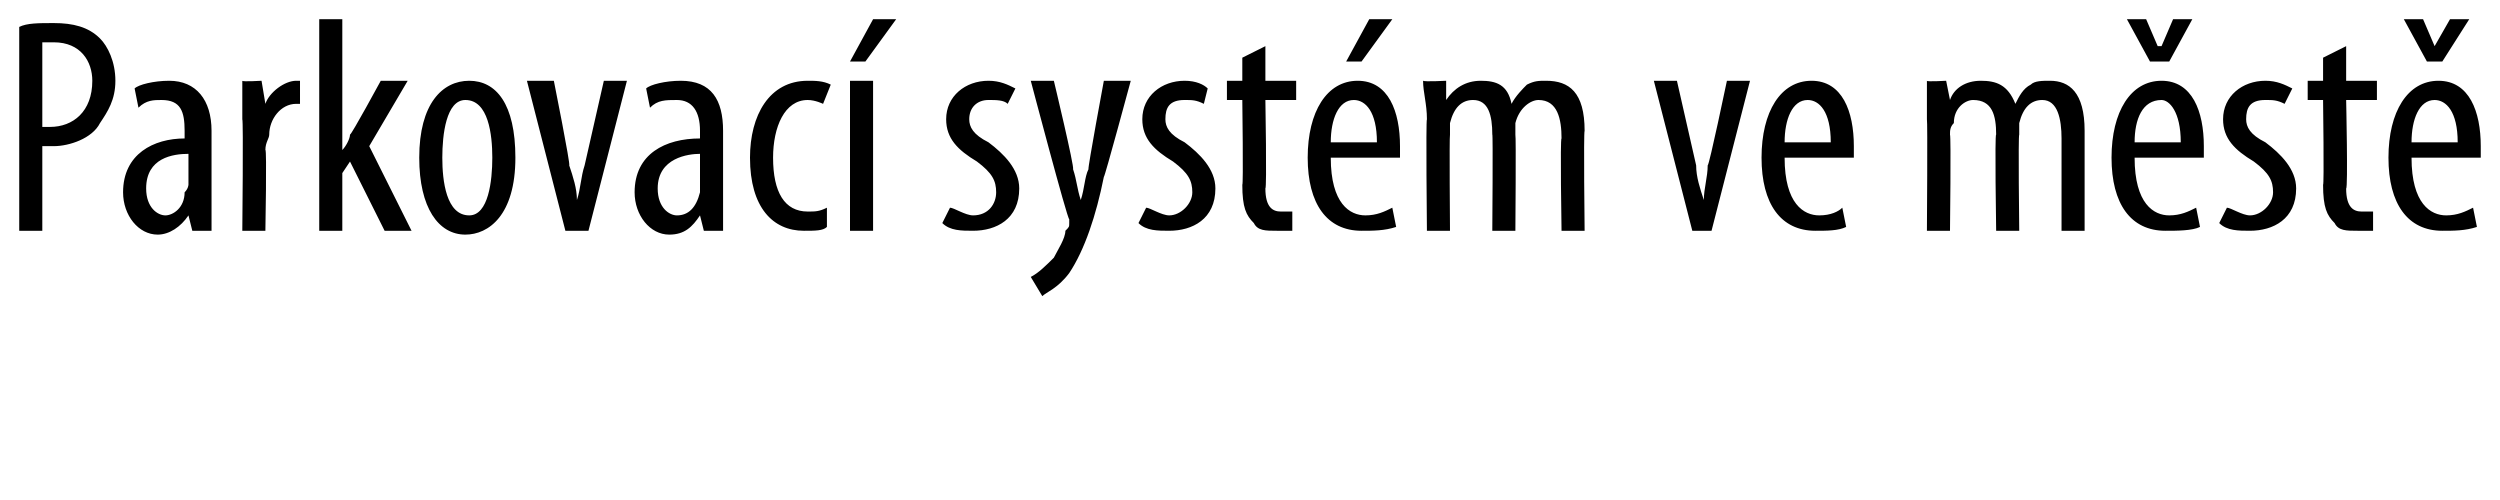 <?xml version="1.0" standalone="no"?><!DOCTYPE svg PUBLIC "-//W3C//DTD SVG 1.1//EN" "http://www.w3.org/Graphics/SVG/1.1/DTD/svg11.dtd"><svg xmlns="http://www.w3.org/2000/svg" version="1.1" width="65px" height="13px" viewBox="0 0 65 13"><desc>Parkovac syst m ve m st</desc><defs/><g id="Polygon221790"><path d="m.5.7c.2-.1.5-.1.9-.1c.5 0 .9.1 1.2.4c.2.2.4.6.4 1.1c0 .5-.2.8-.4 1.1c-.2.4-.8.6-1.2.6h-.3v2.2h-.6V.7zm.6 2.6h.2c.6 0 1.1-.4 1.1-1.2c0-.5-.3-1-1-1h-.3v2.2zm4.4 1.8v.9h-.5l-.1-.4s-.01-.01 0 0c-.2.3-.5.5-.8.5c-.5 0-.9-.5-.9-1.1c0-1 .8-1.4 1.6-1.4v-.2c0-.5-.1-.8-.6-.8c-.2 0-.4 0-.6.2l-.1-.5c.1-.1.5-.2.9-.2c.7 0 1.1.5 1.1 1.3v1.7zM4.9 4c-.4 0-1.1.1-1.1.9c0 .5.3.7.5.7c.2 0 .5-.2.5-.6c.1-.1.1-.2.1-.2v-.8zm1.4-.9v-1c0 .03.5 0 .5 0l.1.6s0 .04 0 0c.1-.3.5-.6.8-.6h.1v.6h-.1c-.4 0-.7.4-.7.8c0 .1-.1.2-.1.4c.04-.04 0 2.1 0 2.1h-.6s.03-2.87 0-2.9zm2.6.8s.04.03 0 0c.1-.1.2-.3.2-.4c.04 0 .8-1.4.8-1.4h.7l-1 1.7L10.7 6h-.7l-.9-1.8l-.2.3v1.5h-.6V.5h.6v3.4zm4.5.2c0 1.5-.7 2-1.3 2c-.7 0-1.2-.7-1.2-2c0-1.4.6-2 1.3-2c.7 0 1.2.6 1.2 2zm-1.9 0c0 .6.1 1.5.7 1.5c.5 0 .6-.9.6-1.5c0-.6-.1-1.5-.7-1.5c-.5 0-.6.9-.6 1.5zm2.9-2s.44 2.2.4 2.2c.1.3.2.6.2.9c.1-.3.1-.6.2-.9l.5-2.2h.6l-1 3.9h-.6l-1-3.9h.7zm4.4 3v.9h-.5l-.1-.4s.01-.01 0 0c-.2.3-.4.5-.8.5c-.5 0-.9-.5-.9-1.1c0-1 .8-1.4 1.7-1.4v-.2c0-.5-.2-.8-.6-.8c-.3 0-.5 0-.7.2l-.1-.5c.1-.1.5-.2.9-.2c.8 0 1.1.5 1.1 1.3v1.7zM18.2 4c-.3 0-1.1.1-1.1.9c0 .5.3.7.5.7c.3 0 .5-.2.6-.6v-1zm3.3 1.9c-.1.1-.3.1-.6.1c-.8 0-1.4-.6-1.4-1.9c0-1.1.5-2 1.5-2c.2 0 .4 0 .6.1l-.2.5s-.2-.1-.4-.1c-.6 0-.9.7-.9 1.5c0 .9.3 1.4.9 1.4c.2 0 .3 0 .5-.1v.5zm.6.1V2.1h.6v3.9h-.6zM23.3.5l-.8 1.1h-.4l.6-1.1h.6zm1.4 4.9c.1 0 .4.2.6.2c.4 0 .6-.3.6-.6c0-.3-.1-.5-.5-.8c-.5-.3-.8-.6-.8-1.1c0-.6.5-1 1.1-1c.3 0 .5.1.7.2l-.2.4c-.1-.1-.3-.1-.5-.1c-.3 0-.5.2-.5.5c0 .2.1.4.5.6c.4.3.8.7.8 1.2c0 .8-.6 1.1-1.2 1.1c-.3 0-.6 0-.8-.2l.2-.4zm2.7-3.3s.54 2.25.5 2.3c.1.3.1.5.2.8c.1-.3.1-.6.2-.8c-.02-.04.4-2.3.4-2.3h.7s-.68 2.52-.7 2.5c-.2 1-.5 1.9-.9 2.5c-.3.4-.6.5-.7.6l-.3-.5c.2-.1.4-.3.6-.5c.1-.2.3-.5.3-.7c.1-.1.1-.1.1-.2v-.1c-.05 0-1-3.6-1-3.6h.6zm2.4 3.3c.1 0 .4.2.6.2c.3 0 .6-.3.6-.6c0-.3-.1-.5-.5-.8c-.5-.3-.8-.6-.8-1.1c0-.6.5-1 1.1-1c.3 0 .5.1.6.2l-.1.4c-.2-.1-.3-.1-.5-.1c-.4 0-.5.2-.5.5c0 .2.1.4.5.6c.4.3.8.7.8 1.2c0 .8-.6 1.1-1.2 1.1c-.3 0-.6 0-.8-.2l.2-.4zm3.1-4.2v.9h.8v.5h-.8s.04 2.3 0 2.3c0 .5.2.6.4.6h.3v.5h-.4c-.3 0-.5 0-.6-.2c-.2-.2-.3-.4-.3-1c.03.04 0-2.2 0-2.2h-.4v-.5h.4v-.6l.6-.3zm1.7 2.9c0 1.2.5 1.5.9 1.5c.3 0 .5-.1.7-.2l.1.5c-.3.1-.6.1-.9.1c-.9 0-1.4-.7-1.4-1.9c0-1.2.5-2 1.3-2c.8 0 1.1.8 1.1 1.7v.3h-1.8zm1.2-.4c0-.8-.3-1.1-.6-1.1c-.4 0-.6.5-.6 1.1h1.2zm.4-3.2l-.8 1.1h-.4l.6-1.1h.6zm.9 2.6c0-.4-.1-.7-.1-1c.04.03.6 0 .6 0v.5s.02.01 0 0c.2-.3.5-.5.9-.5c.4 0 .7.1.8.6c.1-.2.3-.4.4-.5c.2-.1.3-.1.5-.1c.6 0 1 .3 1 1.3c-.03.04 0 2.6 0 2.6h-.6s-.04-2.42 0-2.4c0-.5-.1-1-.6-1c-.2 0-.5.2-.6.6v.3c.02.01 0 2.5 0 2.5h-.6s.02-2.54 0-2.5c0-.5-.1-.9-.5-.9c-.3 0-.5.2-.6.6v.3c-.02.04 0 2.5 0 2.5h-.6s-.03-2.87 0-2.9zm6.5-1l.5 2.2c0 .3.1.6.2.9c0-.3.1-.6.1-.9c.04 0 .5-2.2.5-2.2h.6l-1 3.9h-.5l-1-3.9h.6zm2.8 2c0 1.2.5 1.5.9 1.5c.3 0 .5-.1.6-.2l.1.5c-.2.1-.5.1-.8.1c-.9 0-1.4-.7-1.4-1.9c0-1.2.5-2 1.3-2c.8 0 1.1.8 1.1 1.7v.3h-1.8zm1.2-.4c0-.8-.3-1.1-.6-1.1c-.4 0-.6.5-.6 1.1h1.2zm2.5-.6v-1c-.01.03.5 0 .5 0l.1.5s-.03.01 0 0c.1-.3.4-.5.8-.5c.4 0 .7.1.9.6c.1-.2.2-.4.4-.5c.1-.1.3-.1.5-.1c.5 0 .9.3.9 1.3v2.6h-.6V3.6c0-.5-.1-1-.5-1c-.3 0-.5.2-.6.6v.3c-.03.01 0 2.5 0 2.5h-.6s-.04-2.54 0-2.5c0-.5-.1-.9-.6-.9c-.2 0-.5.2-.5.6c-.1.1-.1.2-.1.3c.03.04 0 2.5 0 2.5h-.6s.02-2.87 0-2.9zm5.4 1c0 1.2.5 1.5.9 1.5c.3 0 .5-.1.7-.2l.1.5c-.2.1-.6.1-.9.1c-.9 0-1.4-.7-1.4-1.9c0-1.2.5-2 1.3-2c.8 0 1.1.8 1.1 1.7v.3h-1.8zm1.2-.4c0-.8-.3-1.1-.5-1.1c-.5 0-.7.5-.7 1.1h1.2zm-.8-2.1L55.3.5h.5l.3.7h.1l.3-.7h.5l-.6 1.1h-.5zm2 3.8c.1 0 .4.2.6.2c.3 0 .6-.3.6-.6c0-.3-.1-.5-.5-.8c-.5-.3-.8-.6-.8-1.1c0-.6.5-1 1.1-1c.3 0 .5.1.7.2l-.2.4c-.2-.1-.3-.1-.5-.1c-.4 0-.5.2-.5.5c0 .2.1.4.5.6c.4.3.8.7.8 1.2c0 .8-.6 1.1-1.2 1.1c-.3 0-.6 0-.8-.2l.2-.4zM61 1.2v.9h.8v.5h-.8s.05 2.3 0 2.3c0 .5.2.6.4.6h.3v.5h-.4c-.3 0-.5 0-.6-.2c-.2-.2-.3-.4-.3-1c.03.04 0-2.2 0-2.2h-.4v-.5h.4v-.6l.6-.3zm1.7 2.9c0 1.2.5 1.5.9 1.5c.3 0 .5-.1.7-.2l.1.5c-.3.1-.6.1-.9.1c-.9 0-1.4-.7-1.4-1.9c0-1.2.5-2 1.3-2c.8 0 1.1.8 1.1 1.7v.3h-1.8zm1.2-.4c0-.8-.3-1.1-.6-1.1c-.4 0-.6.5-.6 1.1h1.2zm-.8-2.1L62.5.5h.5l.3.7l.4-.7h.5l-.7 1.1h-.4z" stroke="none" fill="#000"/></g></svg>